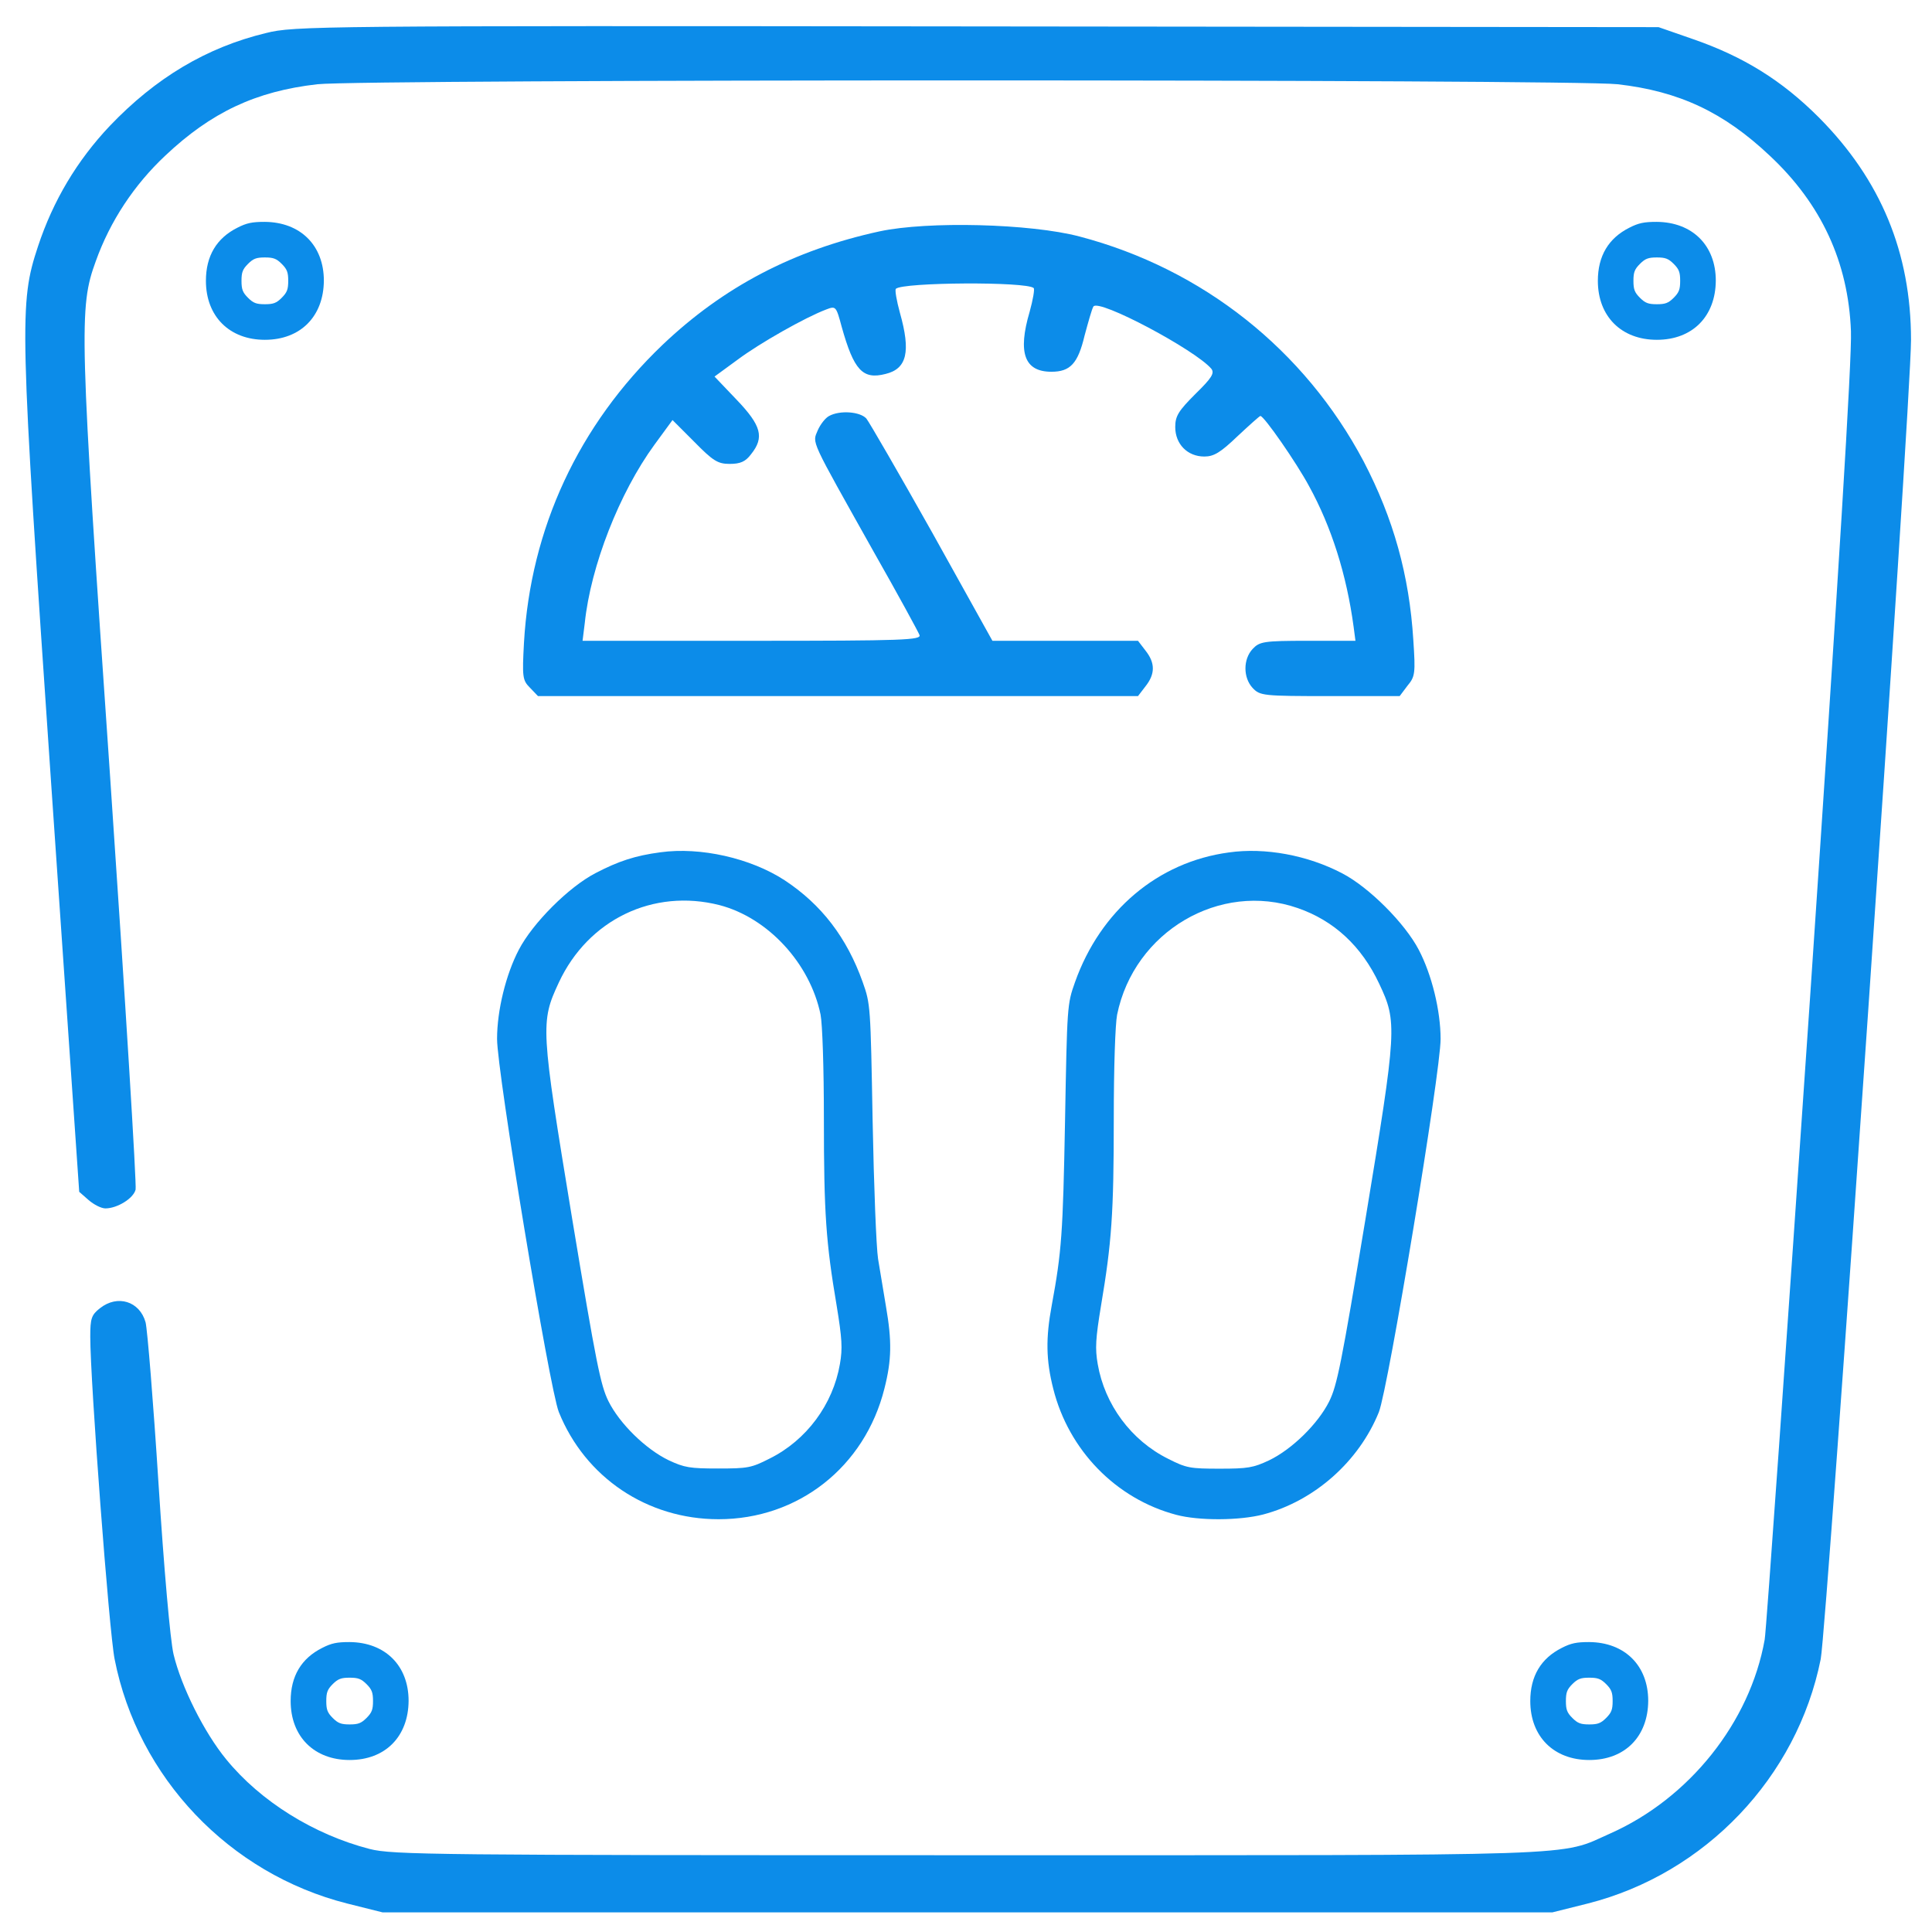 <svg xmlns="http://www.w3.org/2000/svg" fill="none" viewBox="0 0 43 43" height="43" width="43">
<g clip-path="url(#clip0_1026_2520)">
<path fill="#0C8CE9" d="M5.922 0.735C4.593 1.055 3.461 1.736 2.444 2.802C1.714 3.574 1.181 4.468 0.845 5.485C0.426 6.756 0.434 7.134 1.14 17.461L1.763 26.526L1.968 26.706C2.091 26.813 2.255 26.895 2.346 26.895C2.608 26.895 2.969 26.674 3.018 26.477C3.043 26.378 2.789 22.252 2.452 17.306C1.763 7.314 1.755 6.847 2.132 5.813C2.452 4.919 2.986 4.115 3.675 3.467C4.7 2.499 5.693 2.031 7.063 1.875C8.063 1.761 35.002 1.761 36.003 1.875C37.373 2.031 38.366 2.499 39.391 3.467C40.539 4.542 41.138 5.838 41.196 7.372C41.22 7.954 40.925 12.745 40.285 22.219C39.76 29.914 39.309 36.337 39.276 36.493C38.948 38.338 37.594 40.028 35.839 40.807C34.674 41.324 35.544 41.291 21.533 41.291C9.704 41.291 8.736 41.283 8.227 41.152C6.989 40.832 5.799 40.094 5.036 39.159C4.544 38.56 4.036 37.543 3.863 36.821C3.789 36.509 3.65 34.918 3.527 33.006C3.412 31.202 3.281 29.594 3.24 29.43C3.109 28.962 2.616 28.806 2.223 29.118C2.034 29.266 2.009 29.348 2.009 29.75C2.009 30.742 2.428 36.32 2.551 36.927C3.068 39.561 5.102 41.702 7.727 42.366L8.514 42.563H21.533H34.551L35.339 42.366C37.956 41.702 39.998 39.552 40.523 36.927C40.663 36.206 42.533 8.938 42.533 7.568C42.533 5.624 41.86 4 40.482 2.614C39.654 1.785 38.8 1.26 37.693 0.875L36.914 0.604L21.738 0.588C7.021 0.571 6.546 0.579 5.922 0.735Z"></path>
<path fill="#0C8CE9" d="M14.7 18.969C14.134 19.044 13.764 19.167 13.252 19.434C12.659 19.742 11.858 20.542 11.548 21.137C11.258 21.691 11.063 22.492 11.063 23.121C11.063 23.86 12.228 30.899 12.437 31.426C13.023 32.883 14.404 33.813 15.993 33.813C17.765 33.813 19.247 32.65 19.684 30.906C19.846 30.27 19.853 29.852 19.718 29.072C19.664 28.744 19.584 28.272 19.543 28.019C19.503 27.766 19.449 26.384 19.422 24.954C19.375 22.382 19.375 22.348 19.2 21.856C18.849 20.87 18.284 20.132 17.462 19.591C16.707 19.099 15.589 18.846 14.7 18.969ZM16.014 20.145C17.091 20.426 18.027 21.438 18.263 22.581C18.304 22.793 18.337 23.744 18.337 24.907C18.337 27.007 18.384 27.656 18.62 29.052C18.741 29.791 18.755 30.01 18.694 30.358C18.54 31.255 17.953 32.055 17.125 32.465C16.721 32.671 16.64 32.684 15.98 32.684C15.354 32.684 15.232 32.664 14.882 32.5C14.37 32.253 13.791 31.686 13.542 31.186C13.367 30.831 13.272 30.365 12.733 27.116C12.033 22.861 12.026 22.752 12.437 21.869C13.09 20.467 14.539 19.769 16.014 20.145Z"></path>
<path fill="#0C8CE9" d="M27.348 18.973C25.772 19.185 24.492 20.266 23.926 21.86C23.751 22.352 23.751 22.386 23.704 24.958C23.657 27.448 23.63 27.852 23.408 29.055C23.273 29.781 23.28 30.273 23.442 30.909C23.785 32.277 24.836 33.358 26.176 33.714C26.681 33.85 27.591 33.844 28.116 33.707C29.254 33.406 30.244 32.53 30.689 31.429C30.898 30.902 32.063 23.864 32.063 23.125C32.063 22.496 31.868 21.695 31.578 21.141C31.268 20.546 30.467 19.746 29.874 19.438C29.106 19.035 28.156 18.857 27.348 18.973ZM28.884 20.211C29.692 20.491 30.305 21.059 30.696 21.894C31.1 22.749 31.093 22.879 30.393 27.12C29.854 30.369 29.759 30.834 29.584 31.19C29.335 31.689 28.756 32.257 28.244 32.503C27.894 32.667 27.772 32.688 27.146 32.688C26.486 32.688 26.405 32.674 26.001 32.469C25.172 32.058 24.587 31.258 24.432 30.362C24.371 30.013 24.384 29.794 24.506 29.055C24.741 27.66 24.789 27.01 24.789 24.91C24.789 23.747 24.822 22.797 24.863 22.585C25.24 20.731 27.153 19.609 28.884 20.211Z"></path>
<path fill="#0C8CE9" d="M5.286 5.067C4.82 5.3 4.583 5.696 4.583 6.25C4.583 7.043 5.108 7.563 5.895 7.563C6.687 7.563 7.203 7.043 7.208 6.246C7.208 5.463 6.687 4.943 5.89 4.938C5.613 4.938 5.489 4.963 5.286 5.067ZM6.271 5.874C6.39 5.993 6.415 6.062 6.415 6.25C6.415 6.439 6.39 6.508 6.271 6.627C6.153 6.746 6.083 6.771 5.895 6.771C5.707 6.771 5.637 6.746 5.519 6.627C5.4 6.508 5.375 6.439 5.375 6.25C5.375 6.062 5.4 5.993 5.519 5.874C5.637 5.755 5.707 5.73 5.895 5.73C6.083 5.73 6.153 5.755 6.271 5.874Z"></path>
<path fill="#0C8CE9" d="M36.266 5.067C35.801 5.3 35.563 5.696 35.563 6.25C35.563 7.043 36.088 7.563 36.876 7.563C37.668 7.563 38.183 7.043 38.188 6.246C38.188 5.463 37.668 4.943 36.87 4.938C36.593 4.938 36.469 4.963 36.266 5.067ZM37.252 5.874C37.371 5.993 37.395 6.062 37.395 6.25C37.395 6.439 37.371 6.508 37.252 6.627C37.133 6.746 37.064 6.771 36.876 6.771C36.687 6.771 36.618 6.746 36.499 6.627C36.38 6.508 36.355 6.439 36.355 6.25C36.355 6.062 36.38 5.993 36.499 5.874C36.618 5.755 36.687 5.73 36.876 5.73C37.064 5.73 37.133 5.755 37.252 5.874Z"></path>
<path fill="#0C8CE9" d="M19.578 5.149C17.658 5.567 16.1 6.387 14.746 7.675C12.876 9.463 11.809 11.76 11.662 14.303C11.621 15.066 11.629 15.14 11.793 15.304L11.974 15.493H18.651H25.328L25.492 15.279C25.714 15.001 25.714 14.754 25.492 14.476L25.328 14.262H23.704H22.088L20.751 11.859C20.013 10.546 19.348 9.398 19.283 9.316C19.143 9.16 18.692 9.127 18.454 9.258C18.372 9.299 18.257 9.447 18.2 9.578C18.077 9.874 18.019 9.734 19.439 12.269C19.98 13.22 20.439 14.065 20.464 14.131C20.513 14.246 20.128 14.262 16.74 14.262H12.966L13.015 13.868C13.147 12.597 13.787 10.965 14.566 9.898L14.968 9.349L15.452 9.833C15.87 10.259 15.977 10.325 16.239 10.325C16.477 10.325 16.592 10.275 16.715 10.111C17.018 9.734 16.945 9.472 16.395 8.897L15.903 8.381L16.42 8.003C16.904 7.642 17.913 7.068 18.389 6.888C18.602 6.806 18.61 6.814 18.733 7.273C19.004 8.241 19.201 8.454 19.709 8.323C20.185 8.208 20.275 7.831 20.029 6.961C19.955 6.691 19.914 6.453 19.939 6.428C20.087 6.281 22.859 6.264 23.007 6.412C23.031 6.436 22.99 6.674 22.917 6.937C22.646 7.856 22.802 8.274 23.401 8.274C23.819 8.274 23.991 8.093 24.139 7.47C24.221 7.167 24.303 6.871 24.336 6.822C24.451 6.641 26.608 7.79 26.961 8.208C27.035 8.307 26.969 8.413 26.608 8.766C26.231 9.143 26.157 9.258 26.157 9.504C26.157 9.882 26.427 10.161 26.805 10.161C27.018 10.161 27.166 10.07 27.543 9.709C27.806 9.463 28.035 9.258 28.052 9.258C28.134 9.258 28.856 10.3 29.134 10.817C29.635 11.727 29.971 12.794 30.127 13.95L30.168 14.262H29.11C28.126 14.262 28.035 14.279 27.88 14.443C27.666 14.672 27.666 15.082 27.88 15.312C28.044 15.485 28.109 15.493 29.602 15.493H31.152L31.325 15.263C31.497 15.058 31.505 14.984 31.456 14.246C31.366 12.802 31.013 11.539 30.349 10.267C29.036 7.79 26.772 5.985 24.024 5.263C22.933 4.976 20.652 4.919 19.578 5.149Z"></path>
<path fill="#0C8CE9" d="M7.173 36.676C6.707 36.909 6.469 37.305 6.469 37.86C6.469 38.652 6.994 39.172 7.782 39.172C8.574 39.172 9.089 38.652 9.094 37.855C9.094 37.072 8.574 36.552 7.777 36.547C7.499 36.547 7.376 36.572 7.173 36.676ZM8.158 37.483C8.277 37.602 8.302 37.672 8.302 37.86C8.302 38.048 8.277 38.117 8.158 38.236C8.039 38.355 7.97 38.38 7.782 38.38C7.594 38.38 7.524 38.355 7.405 38.236C7.286 38.117 7.262 38.048 7.262 37.86C7.262 37.672 7.286 37.602 7.405 37.483C7.524 37.365 7.594 37.34 7.782 37.34C7.97 37.34 8.039 37.365 8.158 37.483Z"></path>
<path fill="#0C8CE9" d="M34.762 36.676C34.297 36.909 34.059 37.305 34.059 37.86C34.059 38.652 34.584 39.172 35.372 39.172C36.164 39.172 36.679 38.652 36.684 37.855C36.684 37.072 36.164 36.552 35.367 36.547C35.089 36.547 34.965 36.572 34.762 36.676ZM35.748 37.483C35.867 37.602 35.892 37.672 35.892 37.86C35.892 38.048 35.867 38.117 35.748 38.236C35.629 38.355 35.56 38.38 35.372 38.38C35.183 38.38 35.114 38.355 34.995 38.236C34.876 38.117 34.852 38.048 34.852 37.86C34.852 37.672 34.876 37.602 34.995 37.483C35.114 37.365 35.183 37.34 35.372 37.34C35.56 37.34 35.629 37.365 35.748 37.483Z"></path>
</g>
<defs>
<clipPath id="clip0_1026_2520">
<rect transform="translate(0.563 0.563)" fill="white" height="42" width="42"></rect>
</clipPath>
</defs>
</svg>
